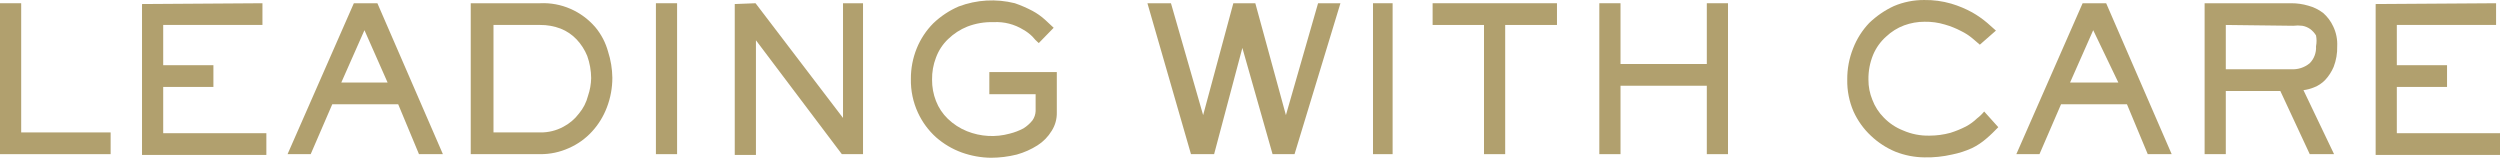 <?xml version="1.0" encoding="UTF-8"?>
<svg xmlns="http://www.w3.org/2000/svg" width="200" height="13" viewBox="0 0 200 13" fill="none">
  <path d="M0 0.259H1.695V10.594H8.85V12.332H0V0.259Z" fill="#B1A06E"></path>
  <path d="M20.996 0.259V1.997H13.056V5.217H17.073V6.956H13.056V10.658H21.309V12.397H11.361V0.323L20.996 0.259Z" fill="#B1A06E"></path>
  <path d="M35.432 12.332H33.518L31.855 8.34H26.582L24.856 12.332H23.005L28.308 0.259H30.191L35.432 12.332ZM29.156 2.416L27.304 6.601H31.007L29.156 2.416Z" fill="#B1A06E"></path>
  <path d="M43.214 0.259C44.045 0.22 44.874 0.374 45.64 0.708C46.406 1.042 47.089 1.549 47.638 2.191C48.105 2.753 48.447 3.412 48.643 4.122C48.861 4.798 48.978 5.503 48.988 6.215C48.99 7.031 48.84 7.839 48.548 8.598C48.276 9.314 47.871 9.97 47.356 10.529C46.835 11.097 46.204 11.546 45.504 11.849C44.783 12.175 44.002 12.34 43.214 12.332H37.659V0.259H43.214ZM39.479 1.997V10.594H43.214C43.858 10.606 44.495 10.451 45.065 10.143C45.555 9.889 45.984 9.526 46.32 9.08C46.663 8.671 46.91 8.186 47.042 7.664C47.199 7.208 47.283 6.73 47.293 6.247C47.289 5.643 47.182 5.044 46.979 4.476C46.779 3.986 46.492 3.539 46.132 3.156C45.77 2.773 45.331 2.477 44.845 2.287C44.323 2.09 43.77 1.991 43.214 1.997H39.479Z" fill="#B1A06E"></path>
  <path d="M54.167 0.259V12.332H52.473V0.259H54.167Z" fill="#B1A06E"></path>
  <path d="M60.443 0.259L67.441 9.435V0.259H69.042V12.332H67.347L60.475 3.221V12.397H58.78V0.323L60.443 0.259Z" fill="#B1A06E"></path>
  <path d="M79.147 5.764H84.545V8.983C84.559 9.508 84.417 10.025 84.137 10.464C83.852 10.935 83.466 11.331 83.007 11.623C82.491 11.952 81.93 12.201 81.344 12.364C80.666 12.533 79.971 12.619 79.273 12.621C78.482 12.611 77.698 12.469 76.95 12.203C76.192 11.93 75.49 11.515 74.879 10.979C74.273 10.432 73.781 9.764 73.436 9.016C73.044 8.172 72.851 7.245 72.871 6.311C72.865 5.471 73.026 4.639 73.341 3.864C73.647 3.115 74.095 2.437 74.659 1.868C75.256 1.297 75.947 0.839 76.699 0.516C78.137 -0.025 79.699 -0.114 81.187 0.258C81.672 0.425 82.144 0.63 82.599 0.87C82.96 1.064 83.297 1.302 83.603 1.578L84.294 2.222L83.101 3.446C82.918 3.291 82.75 3.118 82.599 2.931C82.384 2.715 82.141 2.531 81.877 2.383C81.16 1.938 80.329 1.725 79.492 1.772C78.776 1.748 78.061 1.868 77.39 2.126C76.819 2.354 76.297 2.693 75.852 3.124C75.42 3.533 75.087 4.04 74.879 4.605C74.661 5.168 74.555 5.77 74.565 6.376C74.56 6.96 74.667 7.54 74.879 8.082C75.088 8.619 75.41 9.102 75.82 9.498C76.266 9.929 76.788 10.268 77.358 10.497C78.449 10.934 79.648 11.001 80.779 10.69C81.16 10.595 81.529 10.454 81.877 10.271C82.151 10.099 82.395 9.882 82.599 9.627C82.751 9.41 82.838 9.153 82.85 8.887V7.535H79.147V5.764Z" fill="#B1A06E"></path>
  <path d="M93.677 0.259L96.251 9.209L98.667 0.259H100.425L102.873 9.209L105.446 0.259H107.235L103.563 12.332H101.805L99.389 3.833L97.129 12.332H95.278L91.794 0.259H93.677Z" fill="#B1A06E"></path>
  <path d="M111.409 0.259V12.332H109.84V0.259H111.409Z" fill="#B1A06E"></path>
  <path d="M124.558 0.259V1.997H120.415V12.332H118.72V1.997H114.609V0.259H124.558Z" fill="#B1A06E"></path>
  <path d="M127.946 0.259H129.641V5.12H136.545V0.259H138.24V12.332H136.545V6.859H129.641V12.332H127.946V0.259Z" fill="#B1A06E"></path>
  <path d="M159.863 10.175C159.58 10.465 159.266 10.787 158.921 11.076C158.569 11.385 158.178 11.645 157.76 11.849C157.247 12.083 156.71 12.255 156.159 12.364C155.439 12.53 154.701 12.606 153.963 12.59C153.168 12.583 152.382 12.431 151.64 12.139C150.91 11.837 150.24 11.401 149.663 10.851C149.083 10.307 148.614 9.65 148.282 8.919C147.936 8.119 147.764 7.251 147.78 6.376C147.772 5.515 147.932 4.661 148.251 3.864C148.545 3.108 148.982 2.418 149.538 1.836C150.12 1.277 150.788 0.82 151.515 0.484C152.281 0.161 153.103 -0.003 153.931 0.001C154.663 -0.011 155.392 0.087 156.097 0.291C156.684 0.465 157.253 0.702 157.791 0.999C158.213 1.24 158.612 1.52 158.984 1.836L159.674 2.448L158.387 3.575L157.823 3.092C157.535 2.848 157.219 2.642 156.881 2.48C156.47 2.264 156.039 2.092 155.595 1.965C155.065 1.805 154.515 1.729 153.963 1.74C153.406 1.739 152.854 1.837 152.331 2.029C151.796 2.228 151.305 2.535 150.887 2.931C150.44 3.328 150.086 3.823 149.851 4.38C149.591 5.011 149.463 5.691 149.475 6.376C149.472 6.929 149.579 7.476 149.789 7.986C149.99 8.519 150.301 9.002 150.699 9.402C151.134 9.854 151.659 10.205 152.237 10.432C152.91 10.728 153.638 10.871 154.371 10.851C154.932 10.85 155.491 10.774 156.034 10.626C156.466 10.49 156.886 10.318 157.289 10.111C157.609 9.938 157.905 9.721 158.168 9.467C158.378 9.309 158.567 9.125 158.733 8.919L159.863 10.175Z" fill="#B1A06E"></path>
  <path d="M173.734 12.332H171.82L170.156 8.34H164.884L163.158 12.332H161.307L166.61 0.259H168.493L173.734 12.332ZM167.457 2.416L165.606 6.601H169.466L167.457 2.416Z" fill="#B1A06E"></path>
  <path d="M183.305 0.259C183.761 0.258 184.216 0.323 184.654 0.452C185.084 0.565 185.489 0.762 185.847 1.032C186.192 1.332 186.471 1.705 186.663 2.126C186.896 2.616 187.004 3.159 186.976 3.704C186.991 4.265 186.895 4.824 186.694 5.346C186.527 5.739 186.294 6.099 186.004 6.408C185.754 6.663 185.454 6.861 185.125 6.988C184.853 7.1 184.568 7.176 184.277 7.213L186.725 12.332H184.78L182.426 7.278H178.064V12.332H176.369V0.259H183.305ZM178.064 1.997V5.539H183.305C183.838 5.573 184.364 5.401 184.78 5.056C184.953 4.881 185.088 4.669 185.174 4.436C185.261 4.203 185.298 3.953 185.282 3.704C185.338 3.417 185.338 3.121 185.282 2.834C185.159 2.633 184.999 2.458 184.811 2.319C184.623 2.188 184.408 2.1 184.183 2.062C183.944 2.031 183.701 2.031 183.462 2.062L178.064 1.997Z" fill="#B1A06E"></path>
  <path d="M199.686 0.259V1.997H191.746V5.217H195.763V6.956H191.746V10.658H200V12.397H190.052V0.323L199.686 0.259Z" fill="#B1A06E"></path>
</svg>
